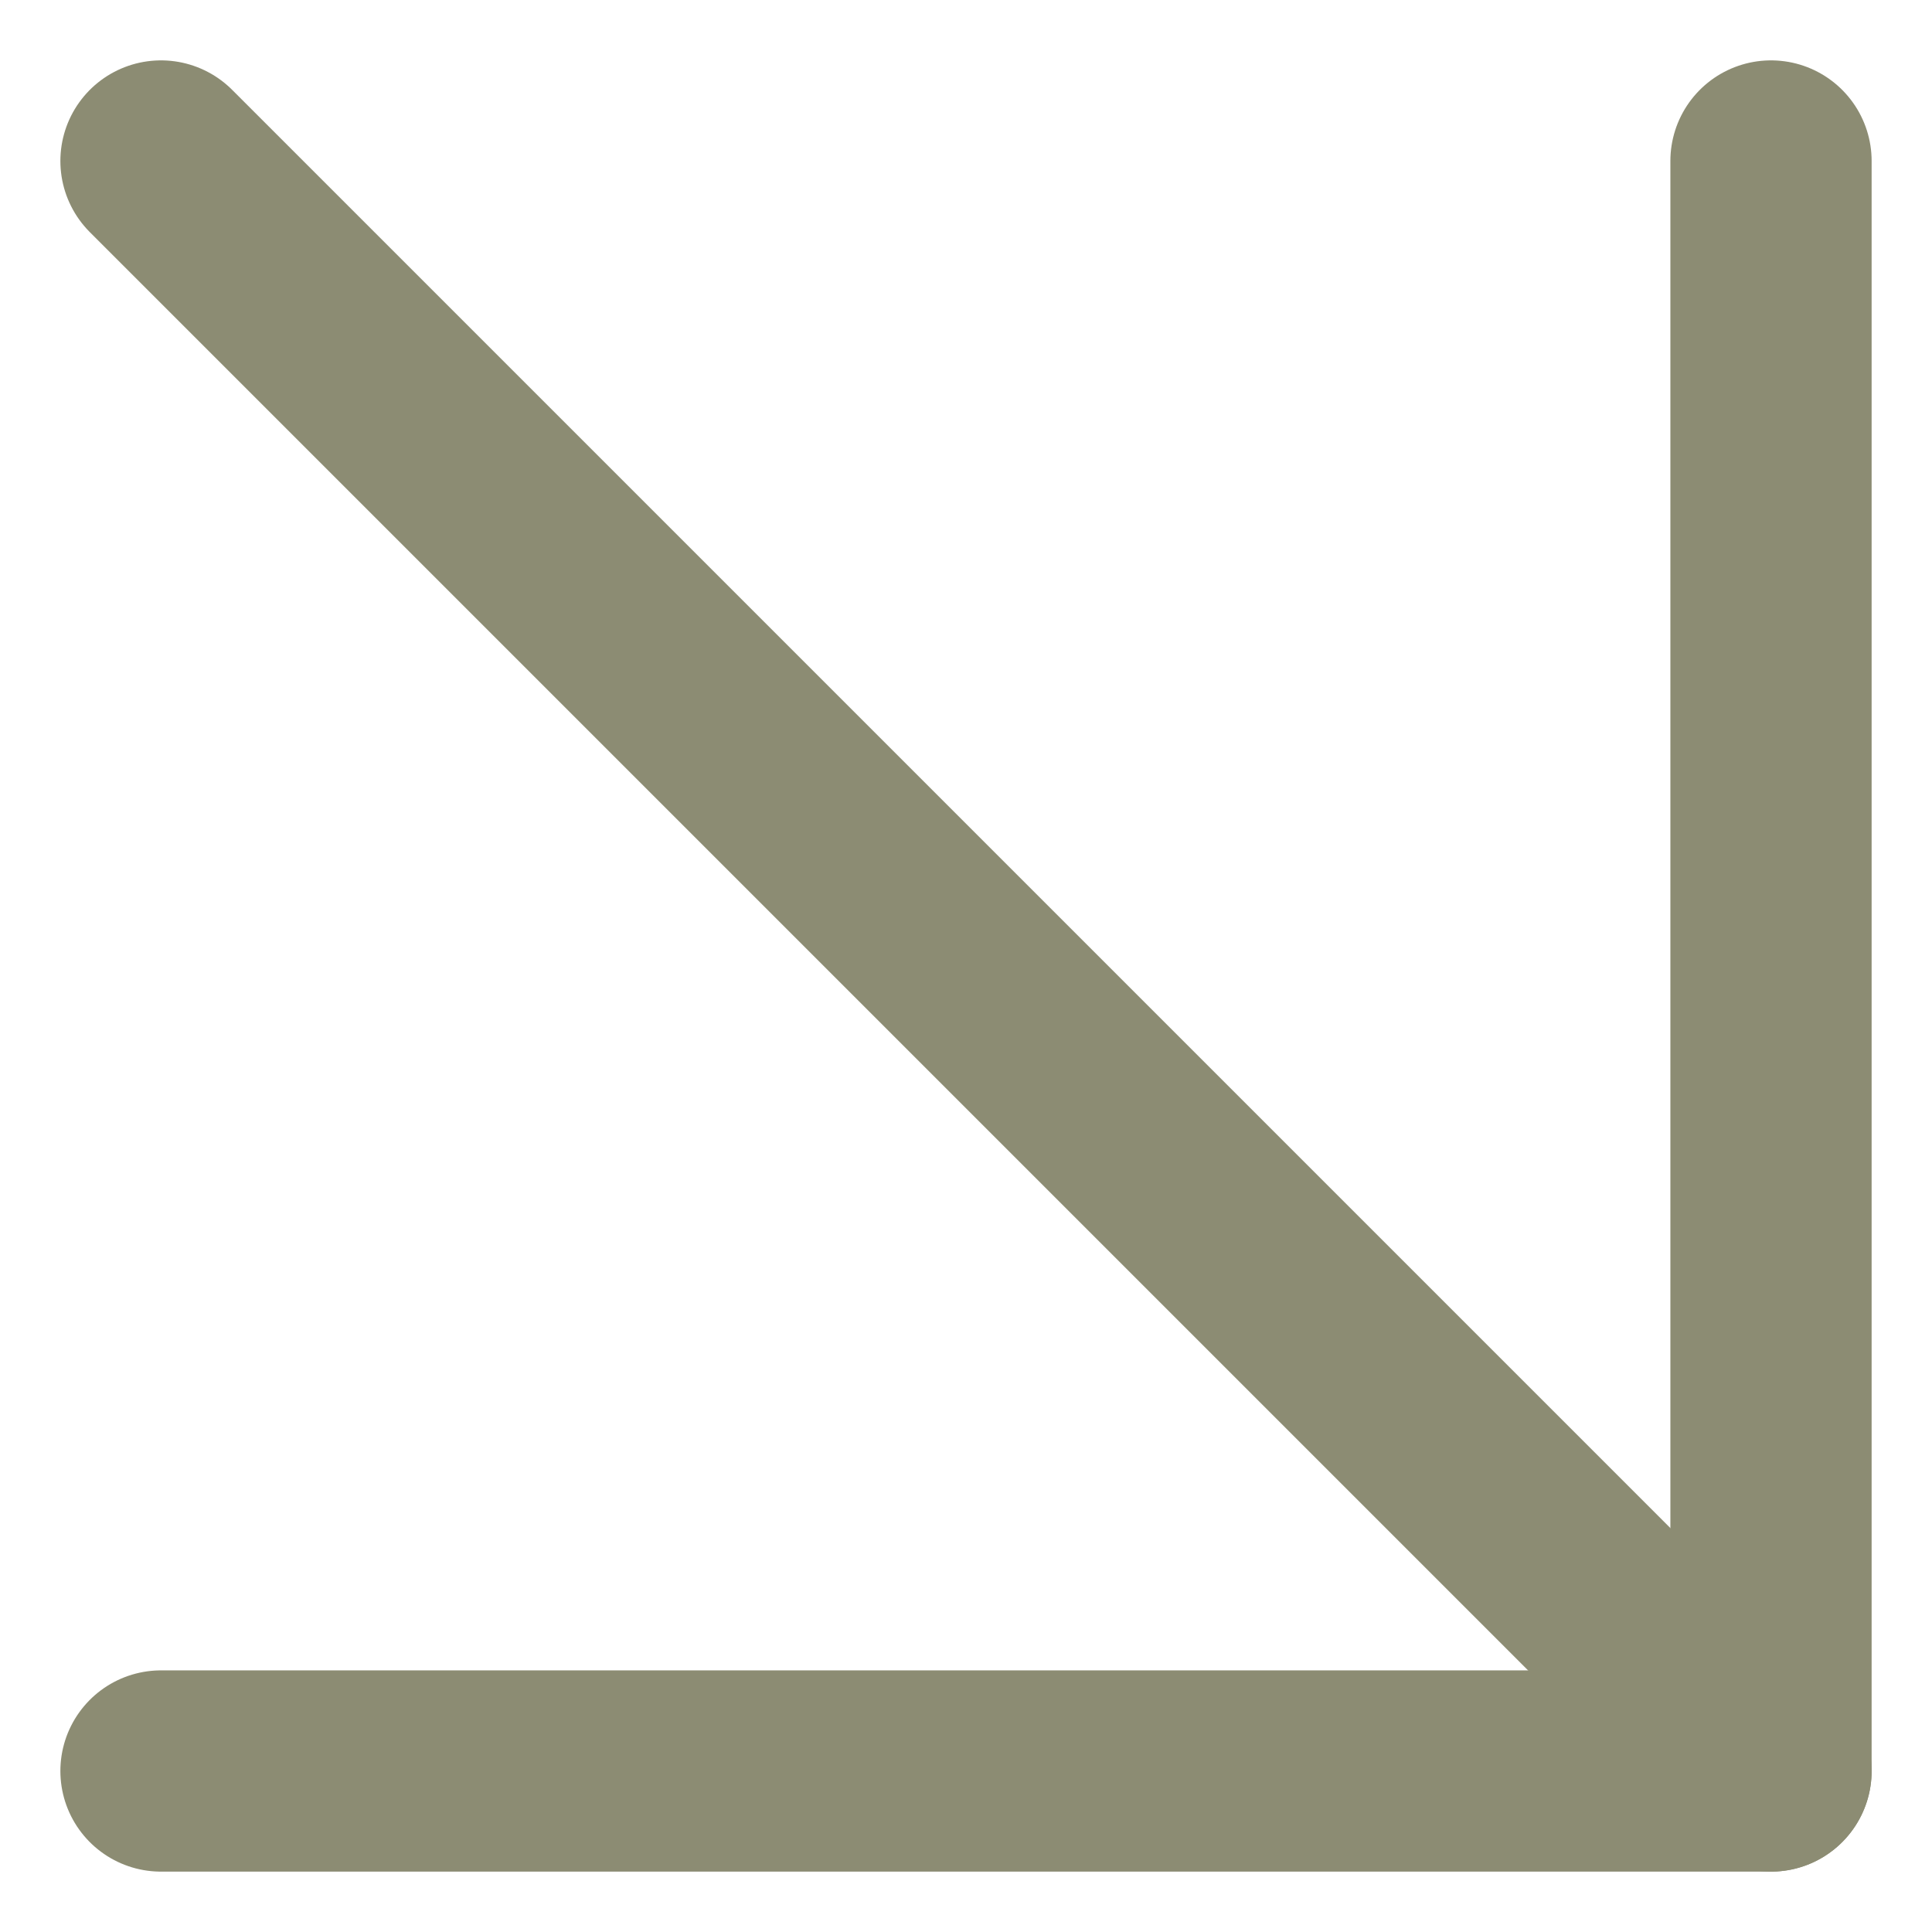 <?xml version="1.0" encoding="UTF-8"?>
<svg xmlns="http://www.w3.org/2000/svg" stroke="currentColor" fill="none" stroke-width="1.25" viewBox="6 6 12 12" stroke-linecap="round" stroke-linejoin="round" class="m-0 size-4 p-0 md:size-6" style="color:#8C8C73">
  <line x1="7" y1="7" x2="17" y2="17"></line>
  <polyline points="17 7 17 17 7 17"></polyline>
</svg>
